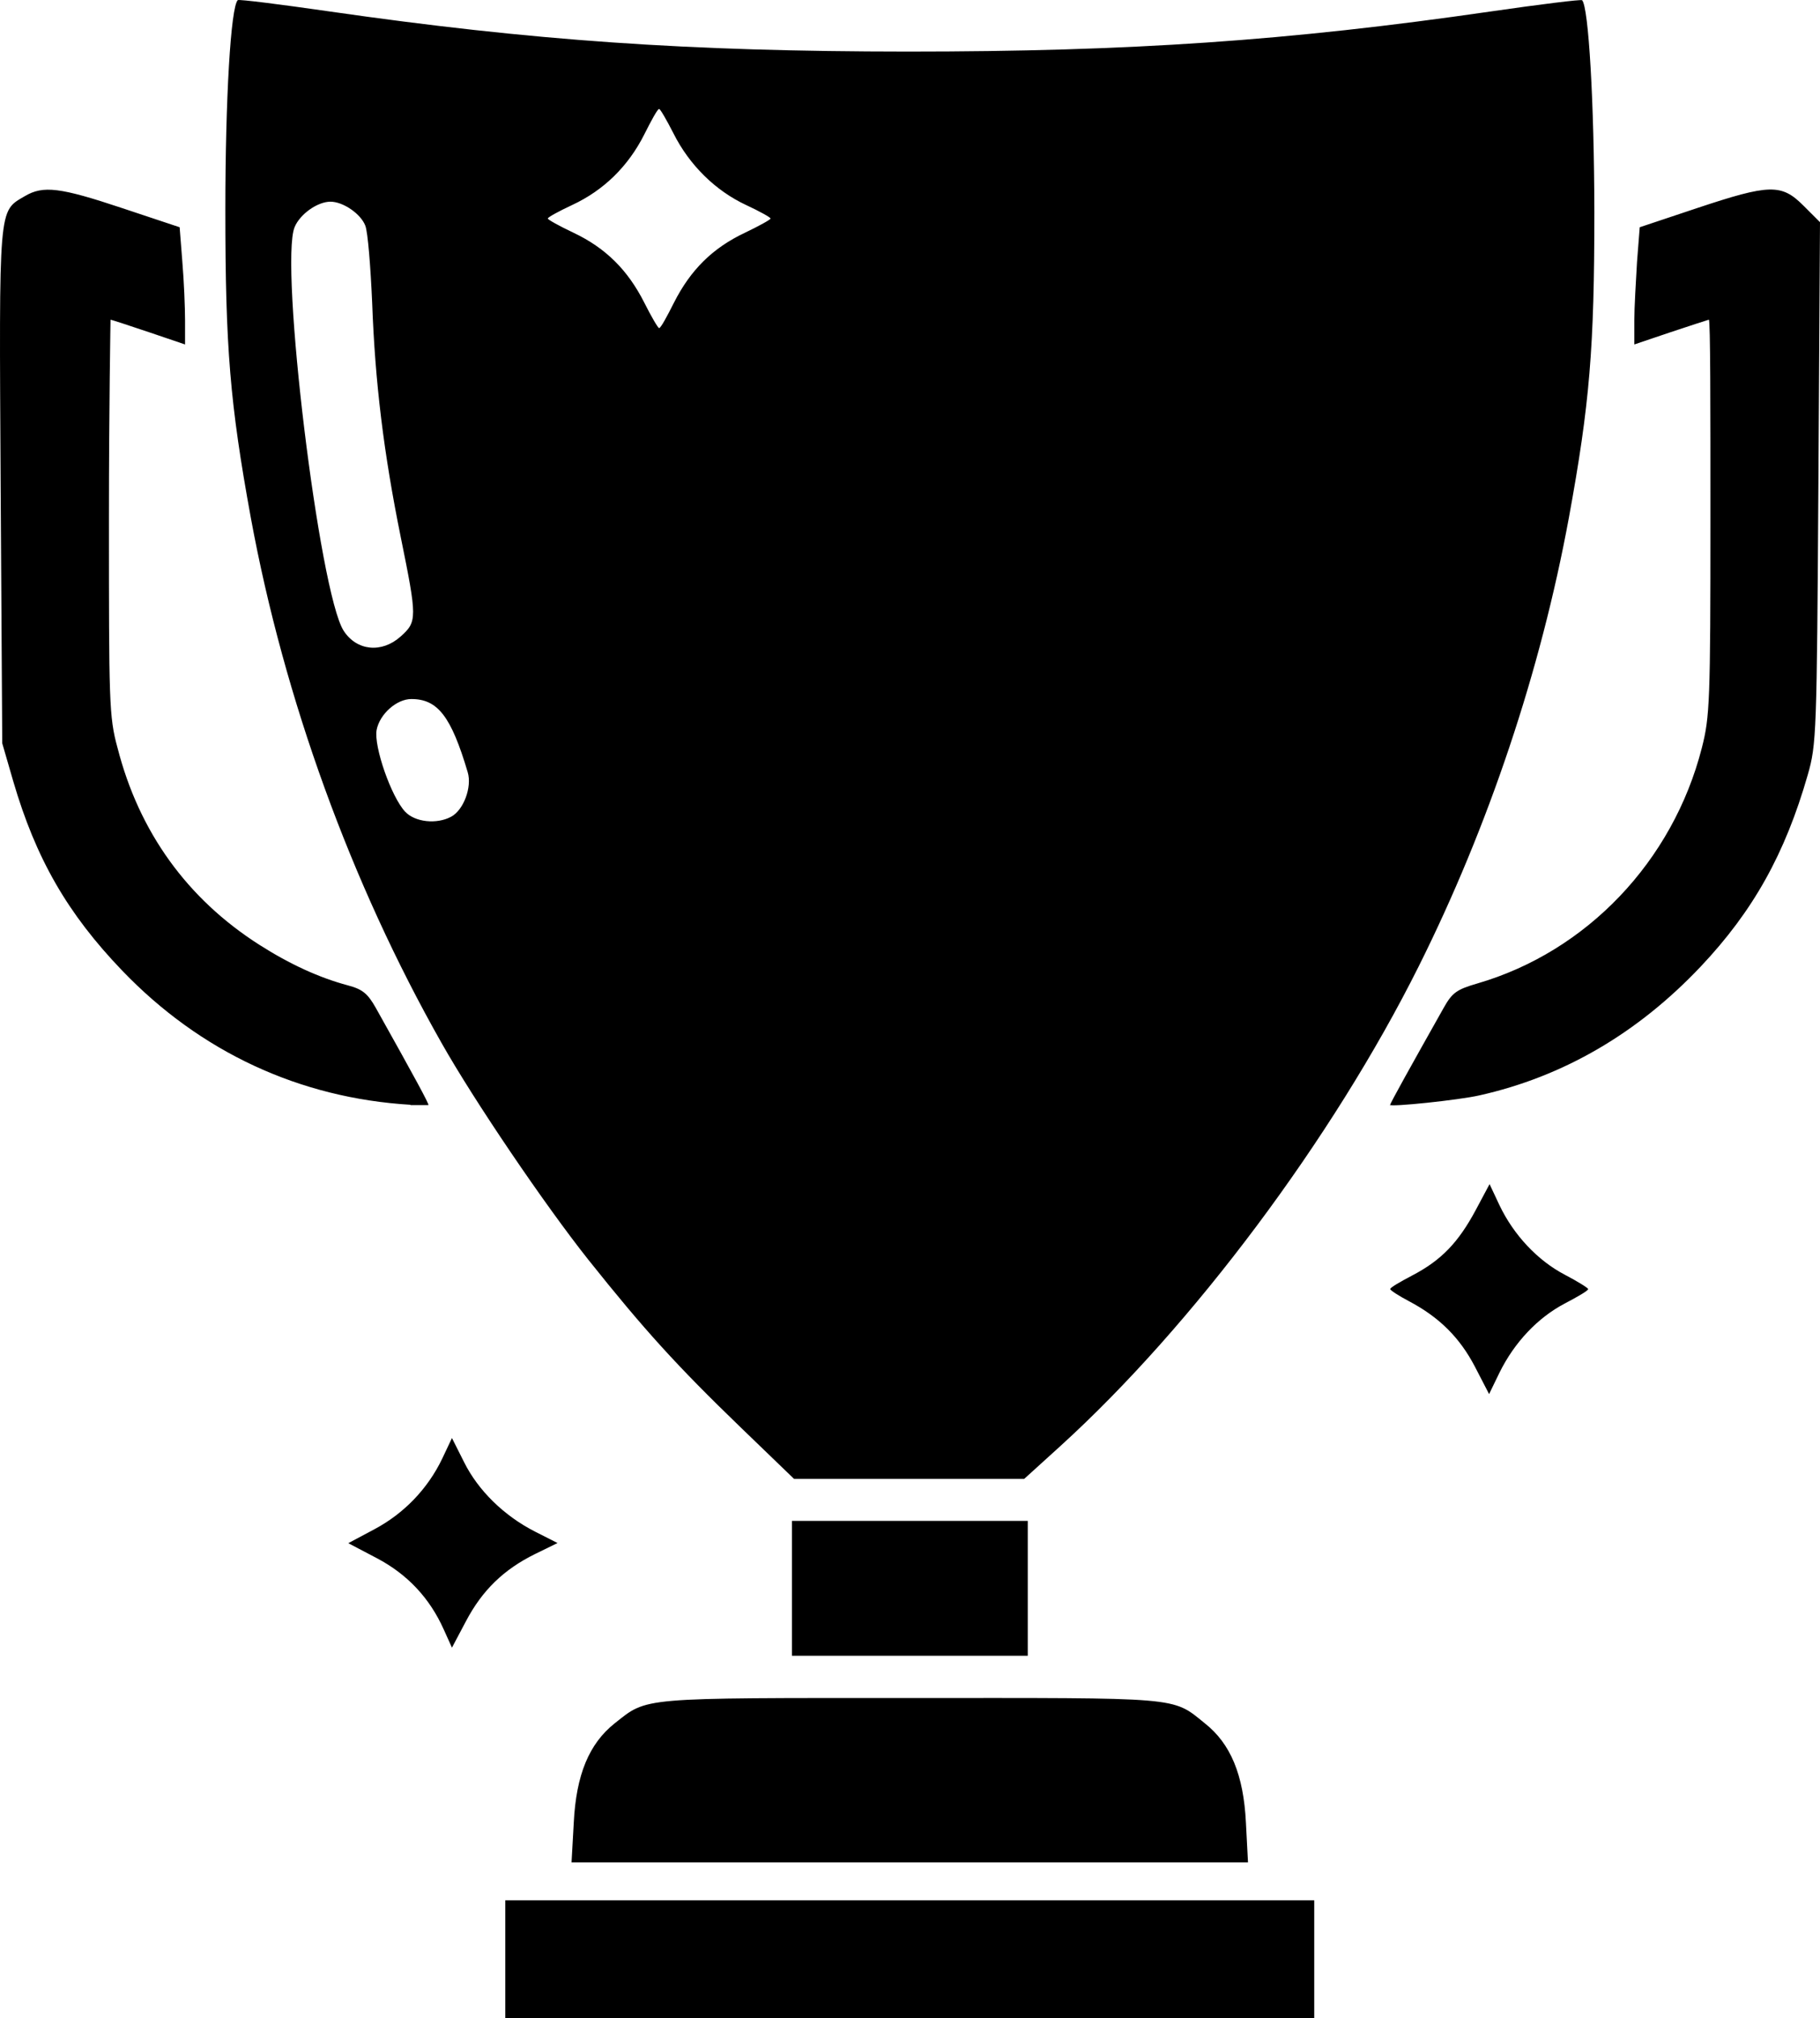 <svg xmlns:inkscape="http://www.inkscape.org/namespaces/inkscape" xmlns:sodipodi="http://sodipodi.sourceforge.net/DTD/sodipodi-0.dtd" xmlns="http://www.w3.org/2000/svg" xmlns:svg="http://www.w3.org/2000/svg" width="431.96" height="478.87" viewBox="0 0 114.29 126.7" id="svg1" inkscape:version="1.3-alpha (2a5ddc9d23, 2023-03-29)" sodipodi:docname="default.svg" xml:space="preserve" inkscape:export-filename="mindforme-cup.svg" inkscape:export-xdpi="96" inkscape:export-ydpi="96"><defs id="defs1"></defs><path style="fill-opacity:1;stroke-width:1" d="m 31.731,122.99 v -3.7 h 25.399 25.4 v 3.7 3.71 H 57.13 31.731 Z m 4.3,-8.58 c 0.15,-3 0.96,-4.95 2.57,-6.23 2.09,-1.65 1.43,-1.59 18.529,-1.59 17.11,0 16.45,-0.1 18.53,1.59 1.62,1.28 2.43,3.23 2.58,6.23 l 0.13,2.5 H 57.13 35.891 Z M 49.73,99.712 v -4.24 h 7.4 7.41 v 4.24 4.228 h -7.41 -7.4 z M 27.871,102.3 c -0.89,-1.99 -2.29,-3.478 -4.21,-4.488 l -1.79,-0.94 1.65,-0.88 c 1.86,-0.99 3.35,-2.55 4.25,-4.43 l 0.61,-1.29 0.76,1.51 c 0.89,1.79 2.52,3.38 4.47,4.37 l 1.4,0.71 -1.41,0.69 c -1.97,0.97 -3.32,2.28 -4.34,4.218 l -0.88,1.66 z M 46.5,89.592 c -4.019,-3.88 -6.049,-6.12 -9.559,-10.52 -2.73,-3.44 -7.16,-9.96 -9.23,-13.63 -5.66,-9.988 -9.87,-21.581 -11.96,-32.938 -1.31,-7.178 -1.6,-10.667 -1.6,-19.314 0,-7.019 0.34,-12.745 0.78,-13.182 0.1,-0.06 2.64,0.261 5.74,0.707 C 33.441,2.552 43.221,3.231 57,3.237 c 13.96,0 23.89,-0.675 36.6,-2.516 3.1,-0.449 5.69,-0.768 5.75,-0.708 0.41,0.415 0.76,6.451 0.77,13.308 0,8.508 -0.29,12.029 -1.6,19.183 -1.77,9.605 -5.05,19.398 -9.44,28.178 -5.39,10.78 -14.19,22.55 -22.5,30.1 l -2.26,2.05 H 57.09 49.86 Z M 28.331,51.268 c 0.78,-0.415 1.32,-1.863 1.04,-2.792 -1.04,-3.503 -1.88,-4.595 -3.54,-4.595 -0.93,0 -1.99,0.948 -2.18,1.94 -0.19,1.024 0.92,4.205 1.79,5.132 0.62,0.659 1.98,0.806 2.89,0.315 z m -3.17,-11.314 c 1.04,-0.933 1.04,-1.142 0,-6.26 -1.07,-5.282 -1.61,-9.714 -1.79,-14.685 -0.1,-2.255 -0.27,-4.434 -0.43,-4.841 -0.28,-0.741 -1.39,-1.508 -2.19,-1.508 -0.81,0 -1.91,0.776 -2.25,1.595 -0.96,2.318 1.55,22.967 3.08,25.341 0.82,1.266 2.39,1.423 3.58,0.358 z m 17.16,-20.952 c 1.04,-2.057 2.429,-3.434 4.449,-4.388 0.88,-0.42 1.61,-0.824 1.62,-0.896 0,-0.07 -0.69,-0.455 -1.54,-0.85 -1.92,-0.896 -3.559,-2.504 -4.559,-4.497 -0.43,-0.843 -0.83,-1.533 -0.9,-1.533 -0.1,0 -0.49,0.718 -0.93,1.596 -1.01,2.007 -2.55,3.513 -4.53,4.434 -0.85,0.395 -1.54,0.776 -1.53,0.849 0,0.07 0.73,0.476 1.62,0.896 2.01,0.954 3.4,2.331 4.44,4.388 0.44,0.877 0.86,1.595 0.93,1.595 0.1,0 0.49,-0.718 0.93,-1.595 z m 50.299,66.79 c -0.95,-1.82 -2.23,-3.1 -4.14,-4.11 -0.65,-0.34 -1.18,-0.69 -1.18,-0.76 0,-0.1 0.63,-0.46 1.41,-0.87 1.79,-0.94 2.86,-2.04 3.96,-4.09 l 0.87,-1.63 0.62,1.32 c 0.89,1.87 2.4,3.48 4.11,4.37 0.8,0.42 1.46,0.83 1.46,0.9 0,0.1 -0.66,0.48 -1.46,0.9 -1.7,0.89 -3.17,2.44 -4.11,4.35 l -0.65,1.34 z M 25.781,69.352 c -6.98,-0.42 -13.21,-3.32 -18.11,-8.426 -3.43,-3.571 -5.42,-7.029 -6.84,-11.886 l -0.69,-2.381 -0.1,-16.14 c -0.1,-17.781 -0.15,-17.222 1.52,-18.208 1.15,-0.679 2.21,-0.549 6.12,0.755 l 3.6,1.199 0.17,2.174 c 0.1,1.195 0.17,2.851 0.17,3.678 v 1.505 L 9.331,20.845 c -1.27,-0.427 -2.34,-0.777 -2.39,-0.777 0,0 -0.1,5.577 -0.1,12.393 0,11.574 0,12.532 0.54,14.487 1.35,5.272 4.37,9.468 8.9,12.358 1.93,1.23 3.77,2.07 5.57,2.551 0.91,0.241 1.24,0.512 1.75,1.415 2.48,4.43 3.37,6.07 3.3,6.1 0,0 -0.56,0 -1.14,0 z m 61.519,0 c 0,-0.1 1.3,-2.43 3.35,-6.07 0.54,-0.962 0.81,-1.164 2.12,-1.545 6.87,-1.996 12.28,-7.674 14.1,-14.789 0.5,-1.955 0.54,-2.913 0.54,-14.487 0,-6.816 0,-12.393 -0.1,-12.393 0,0 -1.11,0.35 -2.38,0.777 l -2.3,0.777 v -1.505 c 0,-0.827 0.1,-2.483 0.17,-3.678 l 0.17,-2.174 3.59,-1.199 c 4.57,-1.521 5.31,-1.539 6.69,-0.159 l 1.04,1.039 -0.1,16.357 c -0.1,15.792 -0.12,16.425 -0.67,18.341 -1.42,4.949 -3.42,8.535 -6.72,12.03 -3.96,4.188 -8.62,6.908 -13.9,8.088 -1.26,0.29 -5.63,0.75 -5.63,0.59 z" id="path1"></path></svg>